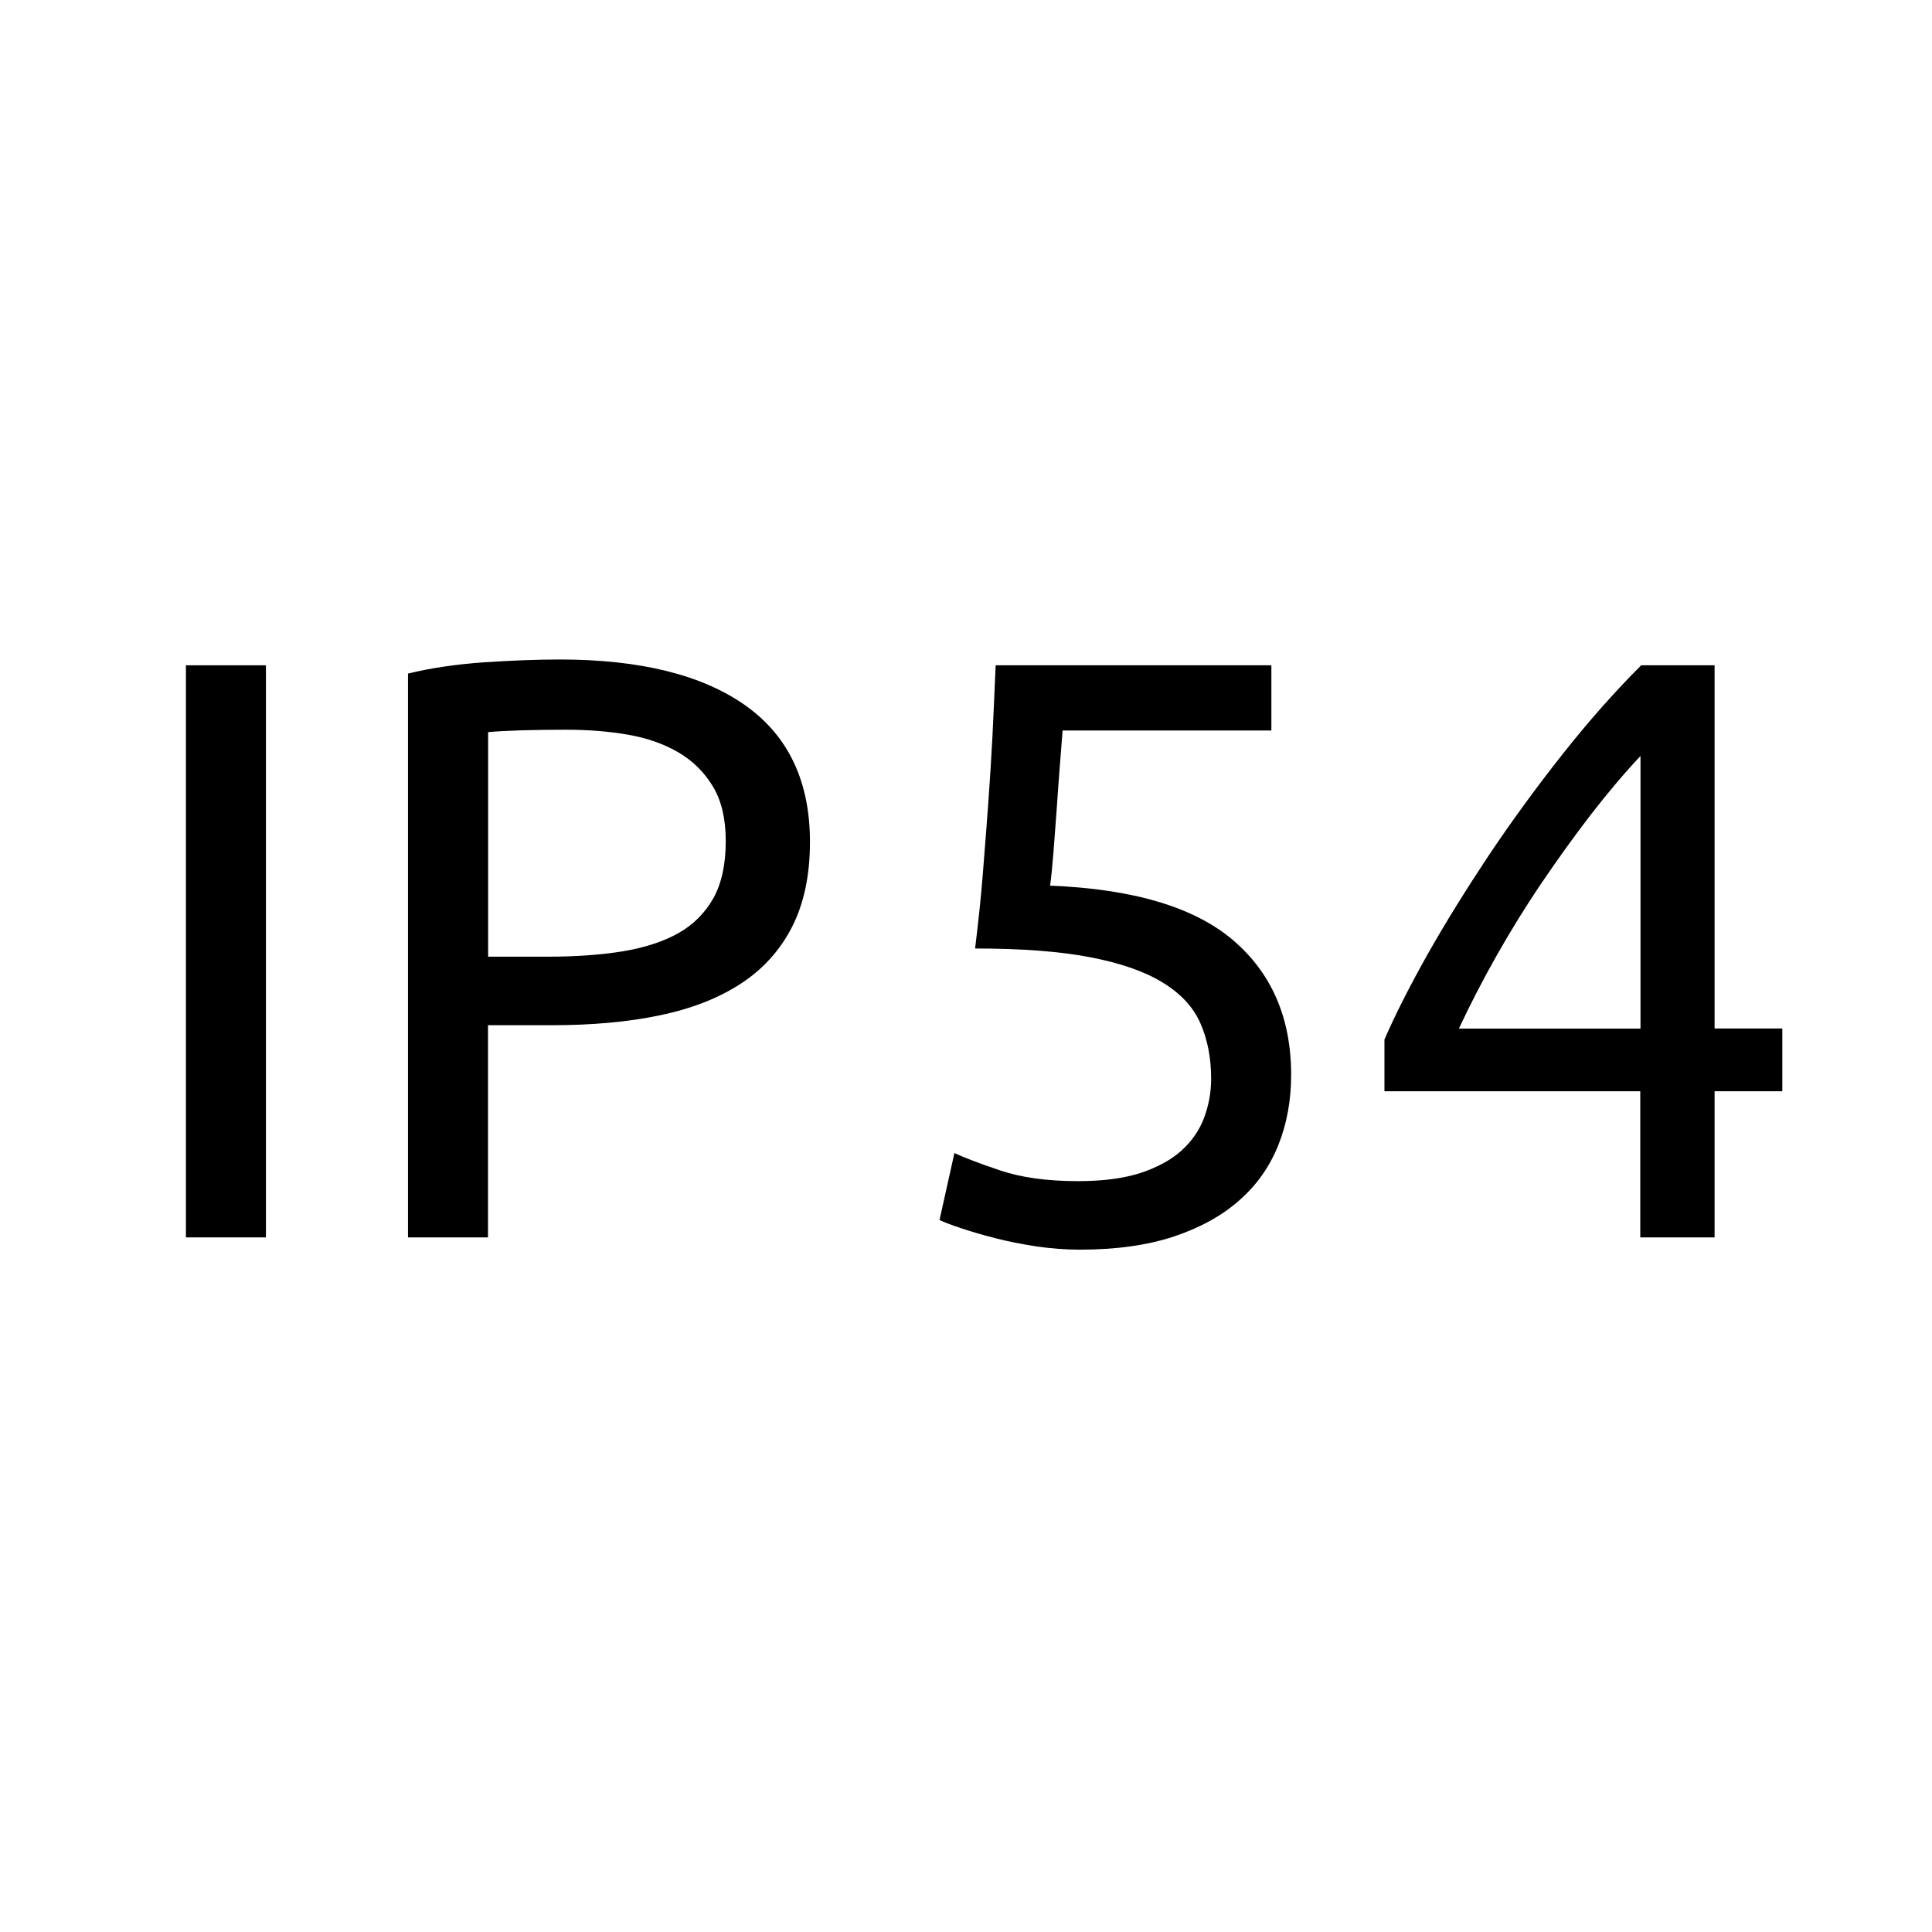 <?xml version="1.0" encoding="utf-8"?>
<!-- Generator: Adobe Illustrator 22.1.0, SVG Export Plug-In . SVG Version: 6.00 Build 0)  -->
<svg version="1.1" id="Ebene_1" xmlns="http://www.w3.org/2000/svg" xmlns:xlink="http://www.w3.org/1999/xlink" x="0px" y="0px"
	 viewBox="0 0 17 17" style="enable-background:new 0 0 17 17;" xml:space="preserve">
<style type="text/css">
	.st0{fill:none;}
</style>
<rect x="-0.004" y="-0.004" class="st0" width="17.008" height="17.008"/>
<g>
	<path d="M1.636,5.854H2.34v5.034H1.636V5.854z"/>
	<path d="M4.926,5.803c0.707,0,1.251,0.135,1.631,0.403s0.57,0.67,0.57,1.202c0,0.291-0.052,0.539-0.156,0.745
		c-0.104,0.205-0.254,0.372-0.45,0.501C6.325,8.782,6.086,8.876,5.805,8.934c-0.28,0.059-0.598,0.087-0.951,0.087h-0.56v1.867H3.59
		V5.927c0.198-0.049,0.42-0.081,0.664-0.099C4.5,5.812,4.723,5.803,4.926,5.803z M4.985,6.421c-0.301,0-0.53,0.007-0.69,0.021v1.976
		h0.53c0.242,0,0.46-0.016,0.654-0.047c0.193-0.032,0.356-0.085,0.49-0.16c0.133-0.075,0.235-0.178,0.309-0.309
		C6.35,7.771,6.386,7.604,6.386,7.401c0-0.194-0.037-0.354-0.112-0.479S6.097,6.695,5.969,6.62C5.84,6.545,5.692,6.493,5.522,6.464
		C5.353,6.435,5.173,6.421,4.985,6.421z"/>
	<path d="M9.24,7.793c0.731,0.029,1.268,0.189,1.609,0.479c0.341,0.291,0.512,0.686,0.512,1.185c0,0.223-0.037,0.429-0.112,0.617
		s-0.189,0.352-0.342,0.486c-0.152,0.136-0.345,0.242-0.577,0.32c-0.232,0.077-0.509,0.116-0.828,0.116
		c-0.126,0-0.254-0.01-0.385-0.029c-0.13-0.02-0.251-0.044-0.363-0.073c-0.111-0.028-0.211-0.058-0.298-0.087
		s-0.15-0.053-0.189-0.072l0.131-0.589c0.083,0.039,0.217,0.09,0.403,0.153c0.187,0.063,0.415,0.094,0.686,0.094
		c0.218,0,0.4-0.024,0.549-0.072c0.147-0.049,0.268-0.114,0.359-0.196s0.158-0.178,0.199-0.287c0.041-0.108,0.063-0.224,0.063-0.345
		c0-0.185-0.032-0.348-0.095-0.49c-0.063-0.143-0.175-0.263-0.334-0.359c-0.16-0.098-0.373-0.171-0.64-0.222S8.987,8.346,8.58,8.346
		c0.029-0.237,0.053-0.46,0.069-0.669c0.017-0.208,0.032-0.411,0.047-0.609C8.71,6.868,8.723,6.671,8.733,6.475
		c0.009-0.195,0.019-0.402,0.028-0.621h2.426v0.574H9.35C9.345,6.5,9.337,6.599,9.327,6.722c-0.01,0.124-0.019,0.252-0.028,0.385
		C9.289,7.24,9.279,7.37,9.27,7.495C9.26,7.621,9.25,7.721,9.24,7.793z"/>
	<path d="M12.183,9.145c0.092-0.213,0.218-0.461,0.377-0.745c0.16-0.283,0.341-0.574,0.541-0.875c0.201-0.3,0.417-0.596,0.646-0.886
		c0.23-0.291,0.462-0.553,0.694-0.785h0.646V9.05h0.596v0.552h-0.596v1.286h-0.654V9.602h-2.251V9.145z M14.434,6.653
		c-0.145,0.154-0.291,0.328-0.439,0.519c-0.147,0.191-0.291,0.392-0.432,0.6s-0.272,0.421-0.396,0.64
		c-0.123,0.218-0.233,0.431-0.33,0.639h1.598V6.653z"/>
</g>
</svg>
